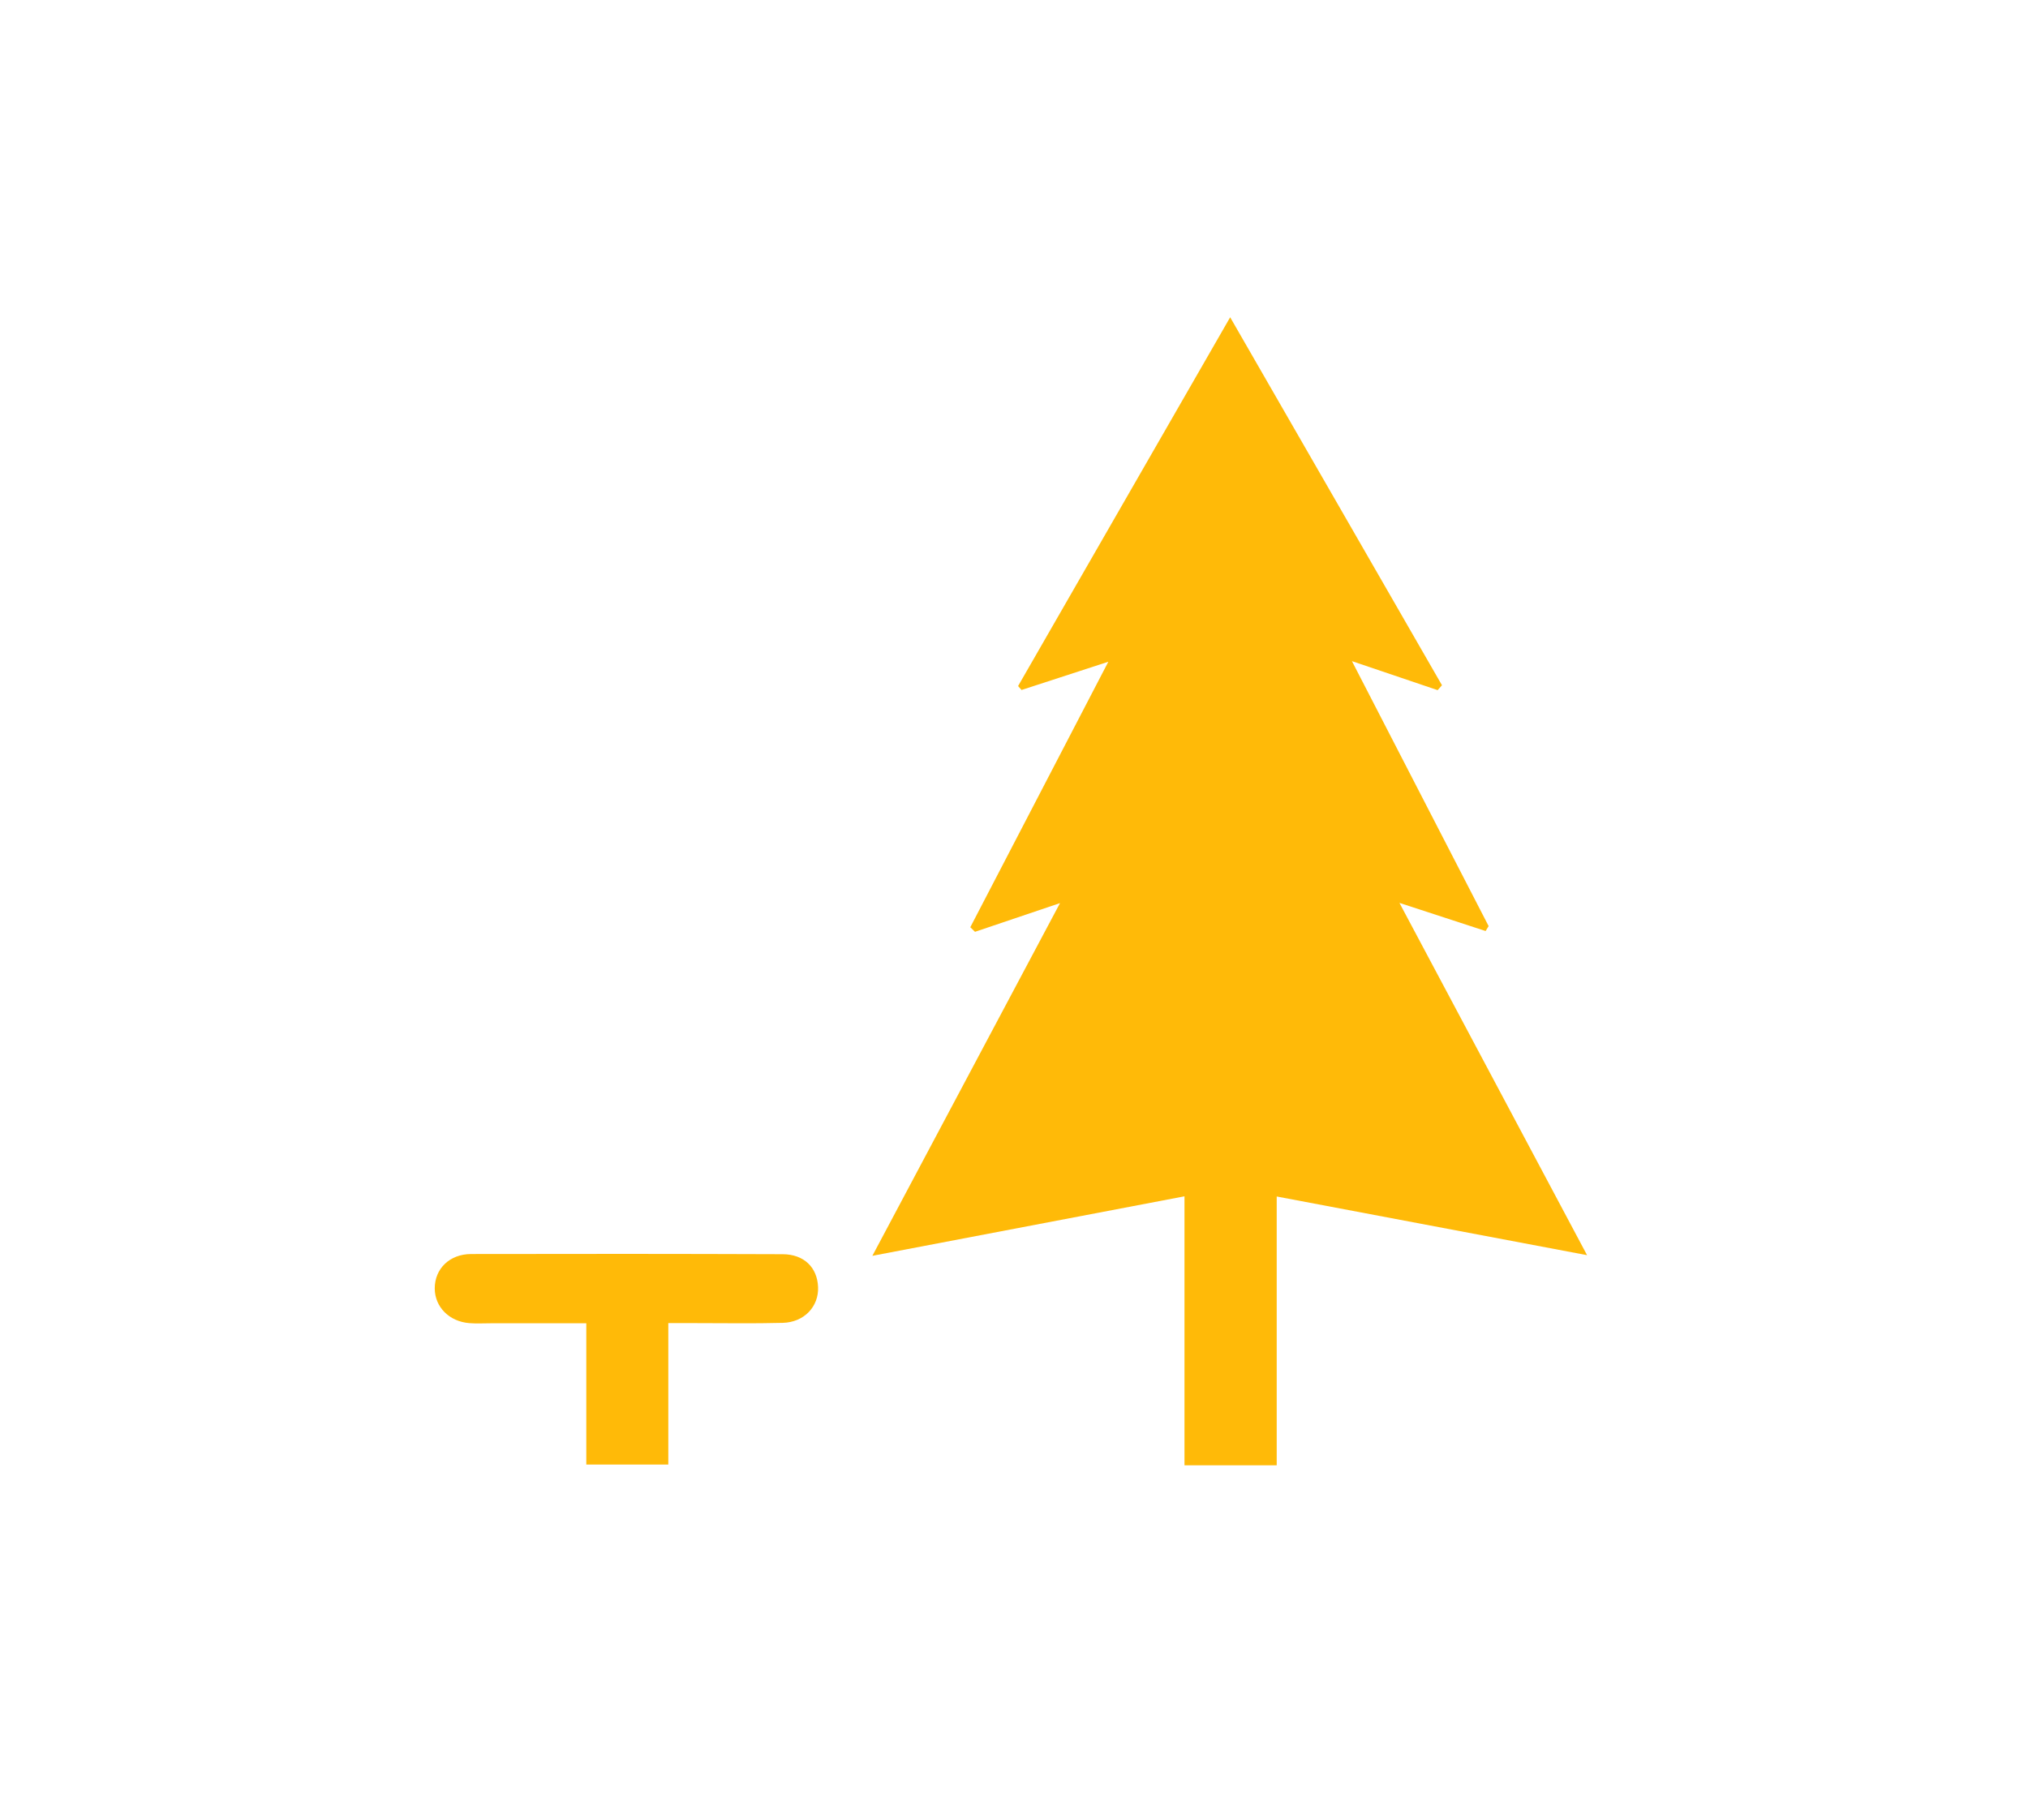 <?xml version="1.0" encoding="utf-8"?>
<!-- Generator: Adobe Illustrator 16.0.0, SVG Export Plug-In . SVG Version: 6.00 Build 0)  -->
<!DOCTYPE svg PUBLIC "-//W3C//DTD SVG 1.1//EN" "http://www.w3.org/Graphics/SVG/1.1/DTD/svg11.dtd">
<svg version="1.1" id="Layer_1" xmlns="http://www.w3.org/2000/svg" xmlns:xlink="http://www.w3.org/1999/xlink" x="0px" y="0px"
	 width="995.801px" height="893.821px" viewBox="0 0 995.801 893.821" enable-background="new 0 0 995.801 893.821"
	 xml:space="preserve">
<g>
	<path fill-rule="evenodd" clip-rule="evenodd" fill="#FFBA08" d="M705.923,338.944c-12.883-4.364-25.764-8.724-42.086-14.25
		c23.344,45.259,45.23,87.694,67.118,130.132c-0.494,0.806-0.988,1.608-1.483,2.415c-13.03-4.256-26.057-8.512-42.312-13.82
		c31.213,58.612,60.864,114.293,92.131,173.01c-52.317-9.893-101.668-19.224-152.394-28.814c0,44.451,0,87.821,0,132.017
		c-15.495,0-29.782,0-45.282,0c0-43.696,0-87.133,0-132.104c-50.92,9.709-100.415,19.145-153.26,29.222
		c31.244-58.741,61.109-114.891,92.14-173.226c-15.466,5.225-28.604,9.664-41.743,14.103c-0.771-0.752-1.542-1.5-2.311-2.25
		c22.187-42.681,44.371-85.359,67.779-130.39c-15.707,5.112-29.16,9.491-42.612,13.87c-0.57-0.643-1.135-1.285-1.704-1.924
		c34.27-59.599,68.537-119.199,104.142-181.121c35.434,61.569,69.718,121.143,104.002,180.718
		C707.339,337.336,706.632,338.138,705.923,338.944z"/>
	<path fill-rule="evenodd" clip-rule="evenodd" fill="#FFBA08" d="M328.155,719.248c-14.19,0-26.463,0-40.266,0
		c0-22.779,0-45.507,0-69.365c-16.627,0-31.747,0.004-46.866,0c-3.541,0-7.1,0.212-10.619-0.075
		c-9.881-0.8-16.925-8.007-16.934-17.06c-0.008-9.599,7.251-16.852,17.865-16.877c50.982-0.112,101.966-0.096,152.953,0.089
		c10.532,0.038,17.02,6.499,17.407,16.144c0.386,9.554-6.814,17.293-17.333,17.571c-14.506,0.387-29.028,0.114-43.545,0.125
		c-3.851,0-7.699,0-12.662,0C328.155,673.016,328.155,695.498,328.155,719.248z"/>
</g>
</svg>
